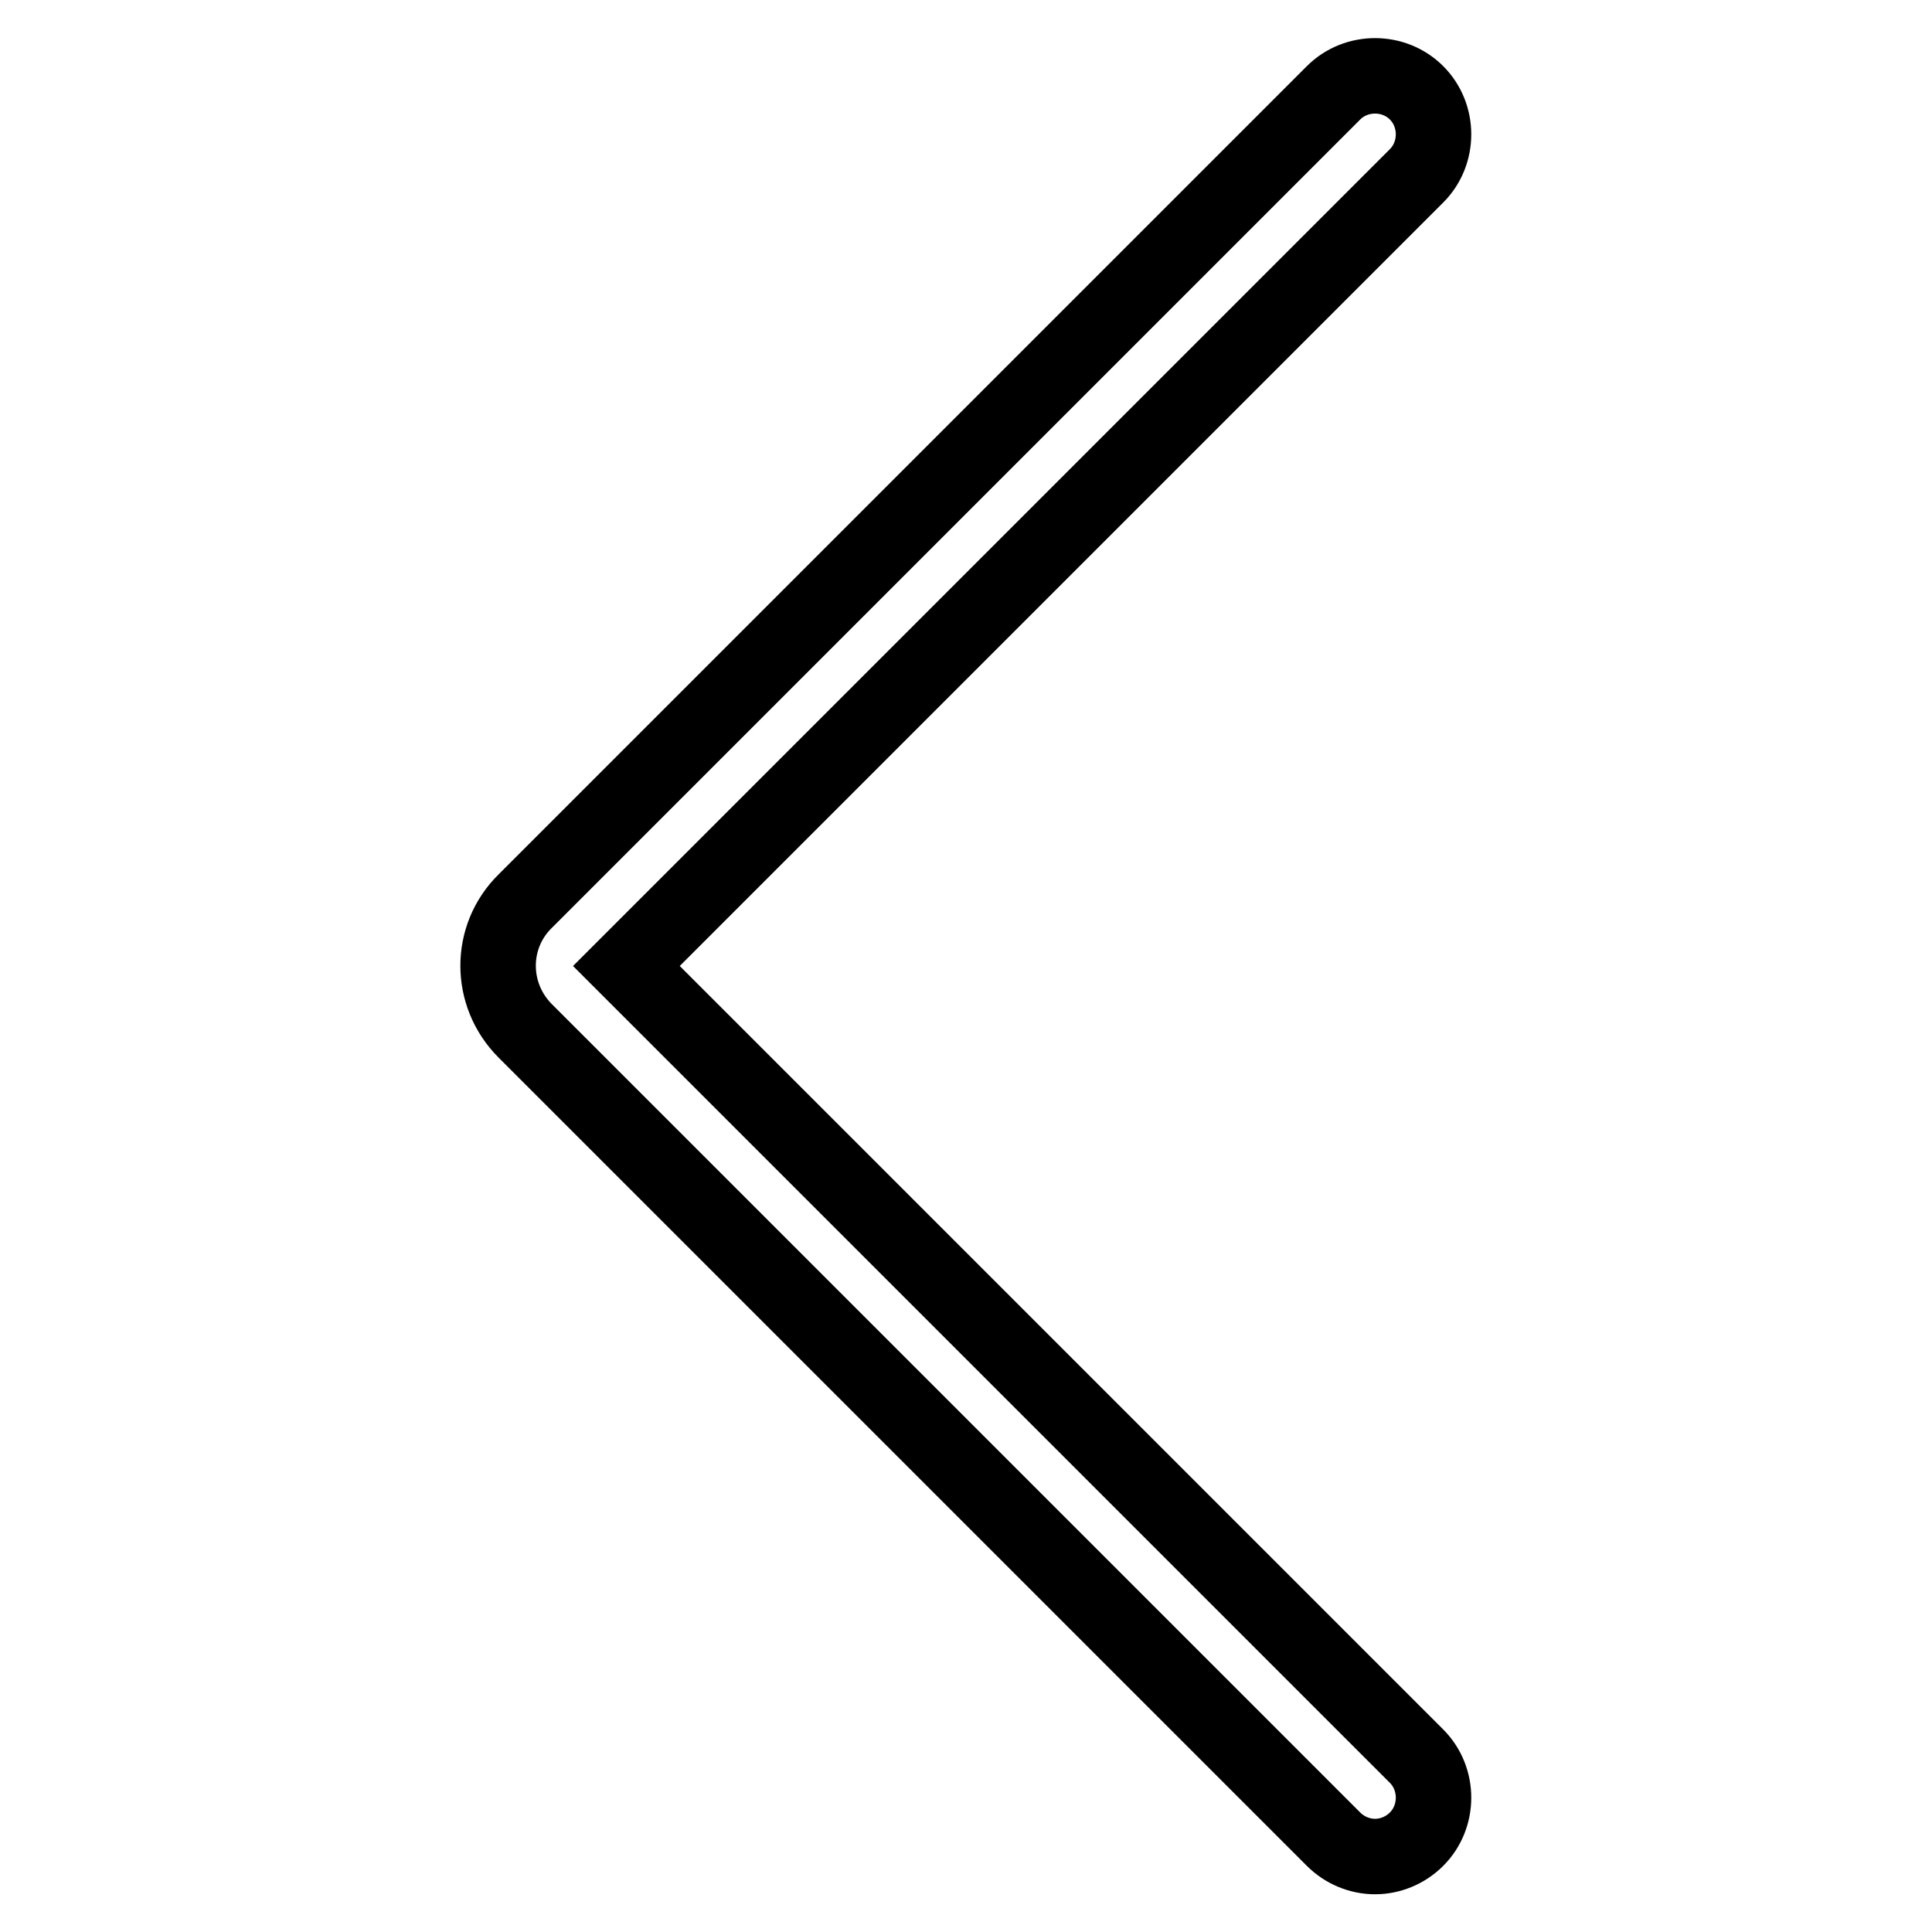 <?xml version="1.0" encoding="utf-8"?>
<!-- Svg Vector Icons : http://www.onlinewebfonts.com/icon -->
<!DOCTYPE svg PUBLIC "-//W3C//DTD SVG 1.1//EN" "http://www.w3.org/Graphics/SVG/1.1/DTD/svg11.dtd">
<svg version="1.1" xmlns="http://www.w3.org/2000/svg" xmlns:xlink="http://www.w3.org/1999/xlink" x="0px" y="0px" viewBox="0 0 256 256" enable-background="new 0 0 256 256" xml:space="preserve">
<g> <path stroke-width="10" fill-opacity="0" stroke="#000000"  d="M182.2,246c-2,0-4-0.8-5.5-2.3L69.6,136.6c-4.8-4.8-4.8-12.5,0-17.2L176.7,12.3c3-3,8-3,11,0c3,3,3,8,0,11 L83,128l104.7,104.7c3,3,3,8,0,11C186.2,245.2,184.2,246,182.2,246L182.2,246z"/></g>
</svg>